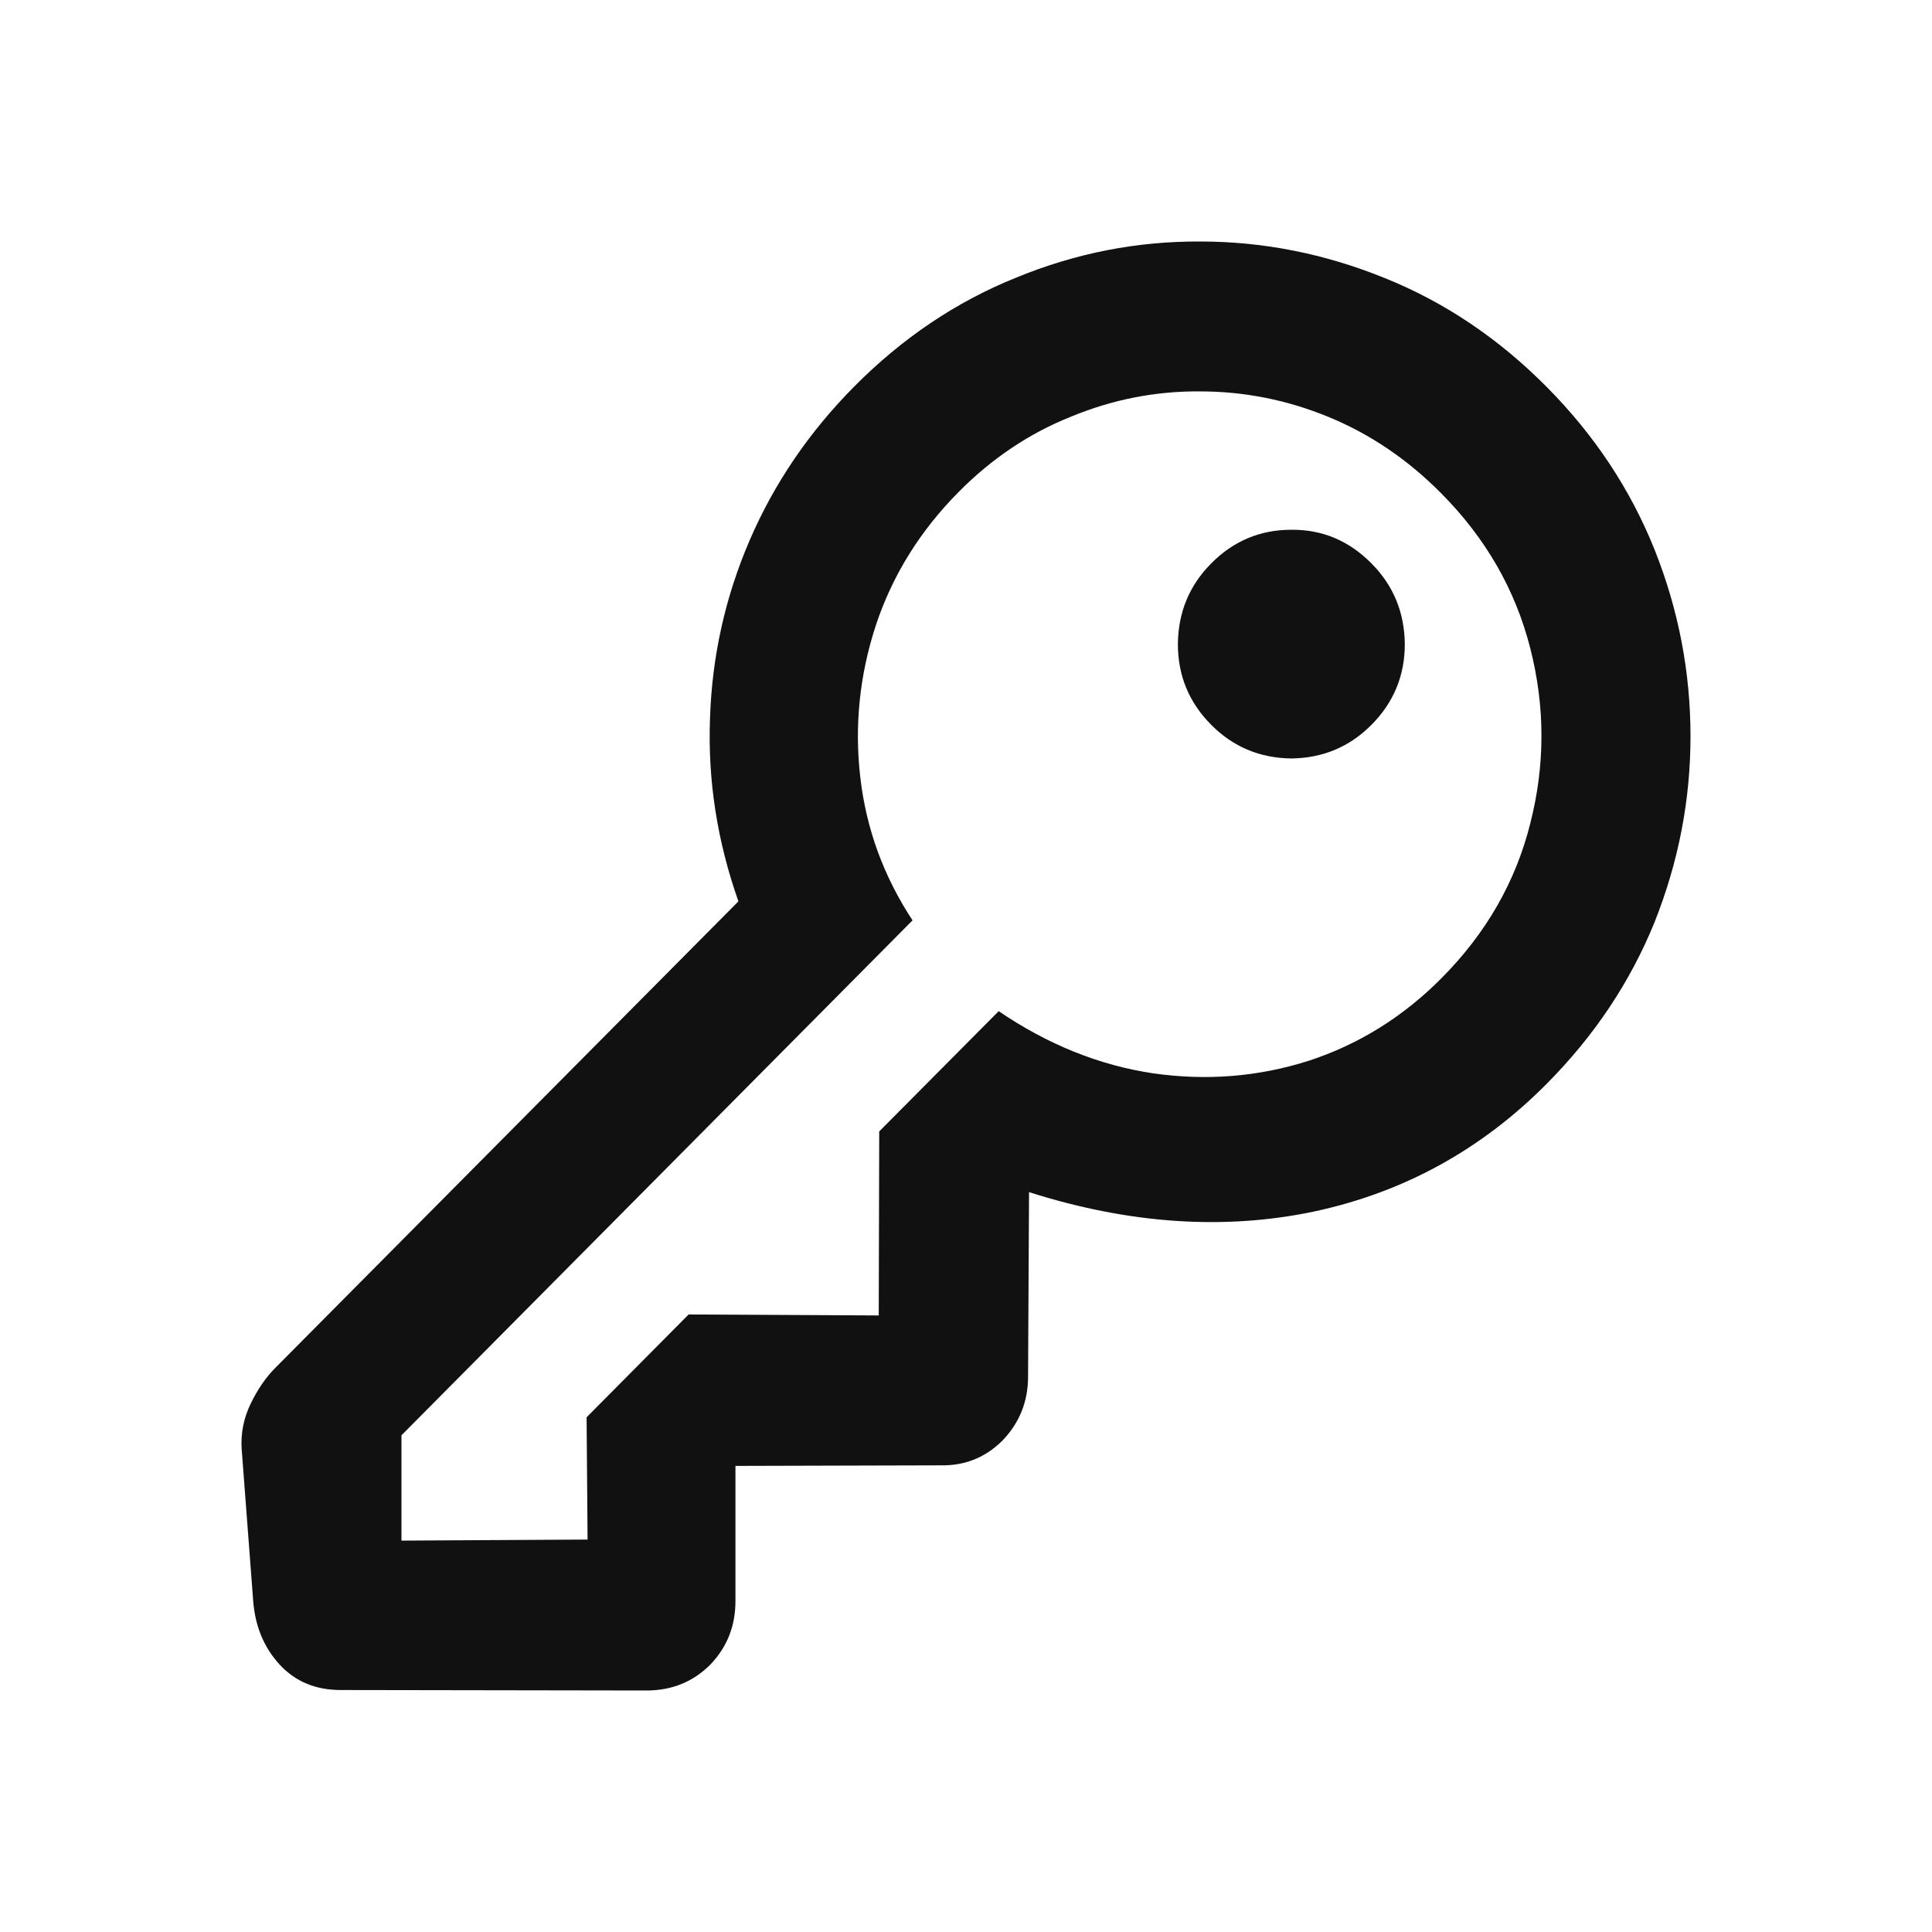 <svg width="24" height="24" viewBox="0 0 24 24" fill="none" xmlns="http://www.w3.org/2000/svg">
<path d="M3.145 19.885L3.002 17.998C2.99 17.803 3.027 17.616 3.114 17.437C3.2 17.259 3.303 17.109 3.423 16.989L9.173 11.197C8.909 10.449 8.791 9.691 8.82 8.923C8.845 8.151 9.01 7.412 9.315 6.706C9.62 6 10.053 5.365 10.613 4.8C11.211 4.198 11.881 3.747 12.623 3.449C13.36 3.145 14.123 2.996 14.91 3C15.693 3 16.458 3.152 17.204 3.455C17.946 3.754 18.616 4.204 19.213 4.806C19.807 5.404 20.254 6.079 20.555 6.831C20.852 7.578 21 8.35 21 9.147C21 9.936 20.852 10.704 20.555 11.452C20.254 12.195 19.807 12.866 19.213 13.464C18.397 14.286 17.431 14.815 16.314 15.052C15.201 15.284 14.024 15.204 12.783 14.809L12.771 17.101C12.771 17.408 12.666 17.672 12.456 17.892C12.245 18.104 11.99 18.208 11.689 18.203L9.136 18.21V19.891C9.136 20.199 9.032 20.46 8.826 20.676C8.616 20.888 8.356 20.996 8.047 21L4.233 20.994C3.919 20.994 3.666 20.888 3.472 20.676C3.278 20.464 3.169 20.201 3.145 19.885ZM4.987 19.138L7.299 19.125L7.287 17.606L8.554 16.329L10.916 16.341L10.922 14.055L12.406 12.561C13.016 12.976 13.655 13.233 14.323 13.333C14.986 13.428 15.631 13.377 16.258 13.177C16.88 12.974 17.431 12.631 17.909 12.149C18.461 11.593 18.828 10.954 19.009 10.231C19.195 9.505 19.195 8.778 19.009 8.051C18.824 7.325 18.455 6.683 17.902 6.127C17.486 5.707 17.02 5.392 16.505 5.18C15.99 4.968 15.456 4.862 14.904 4.862C14.356 4.858 13.824 4.962 13.309 5.174C12.789 5.381 12.324 5.693 11.912 6.108C11.429 6.594 11.085 7.148 10.879 7.771C10.677 8.39 10.613 9.019 10.687 9.658C10.761 10.298 10.978 10.889 11.336 11.433L4.987 17.83V19.138ZM15.046 9.004C14.77 8.726 14.632 8.392 14.632 8.001C14.636 7.607 14.774 7.273 15.046 6.999C15.322 6.72 15.654 6.581 16.041 6.581C16.425 6.577 16.757 6.716 17.037 6.999C17.309 7.273 17.447 7.607 17.451 8.001C17.451 8.392 17.313 8.726 17.037 9.004C16.765 9.278 16.433 9.417 16.041 9.422C15.65 9.417 15.318 9.278 15.046 9.004Z" fill="#111111"/>
</svg>
